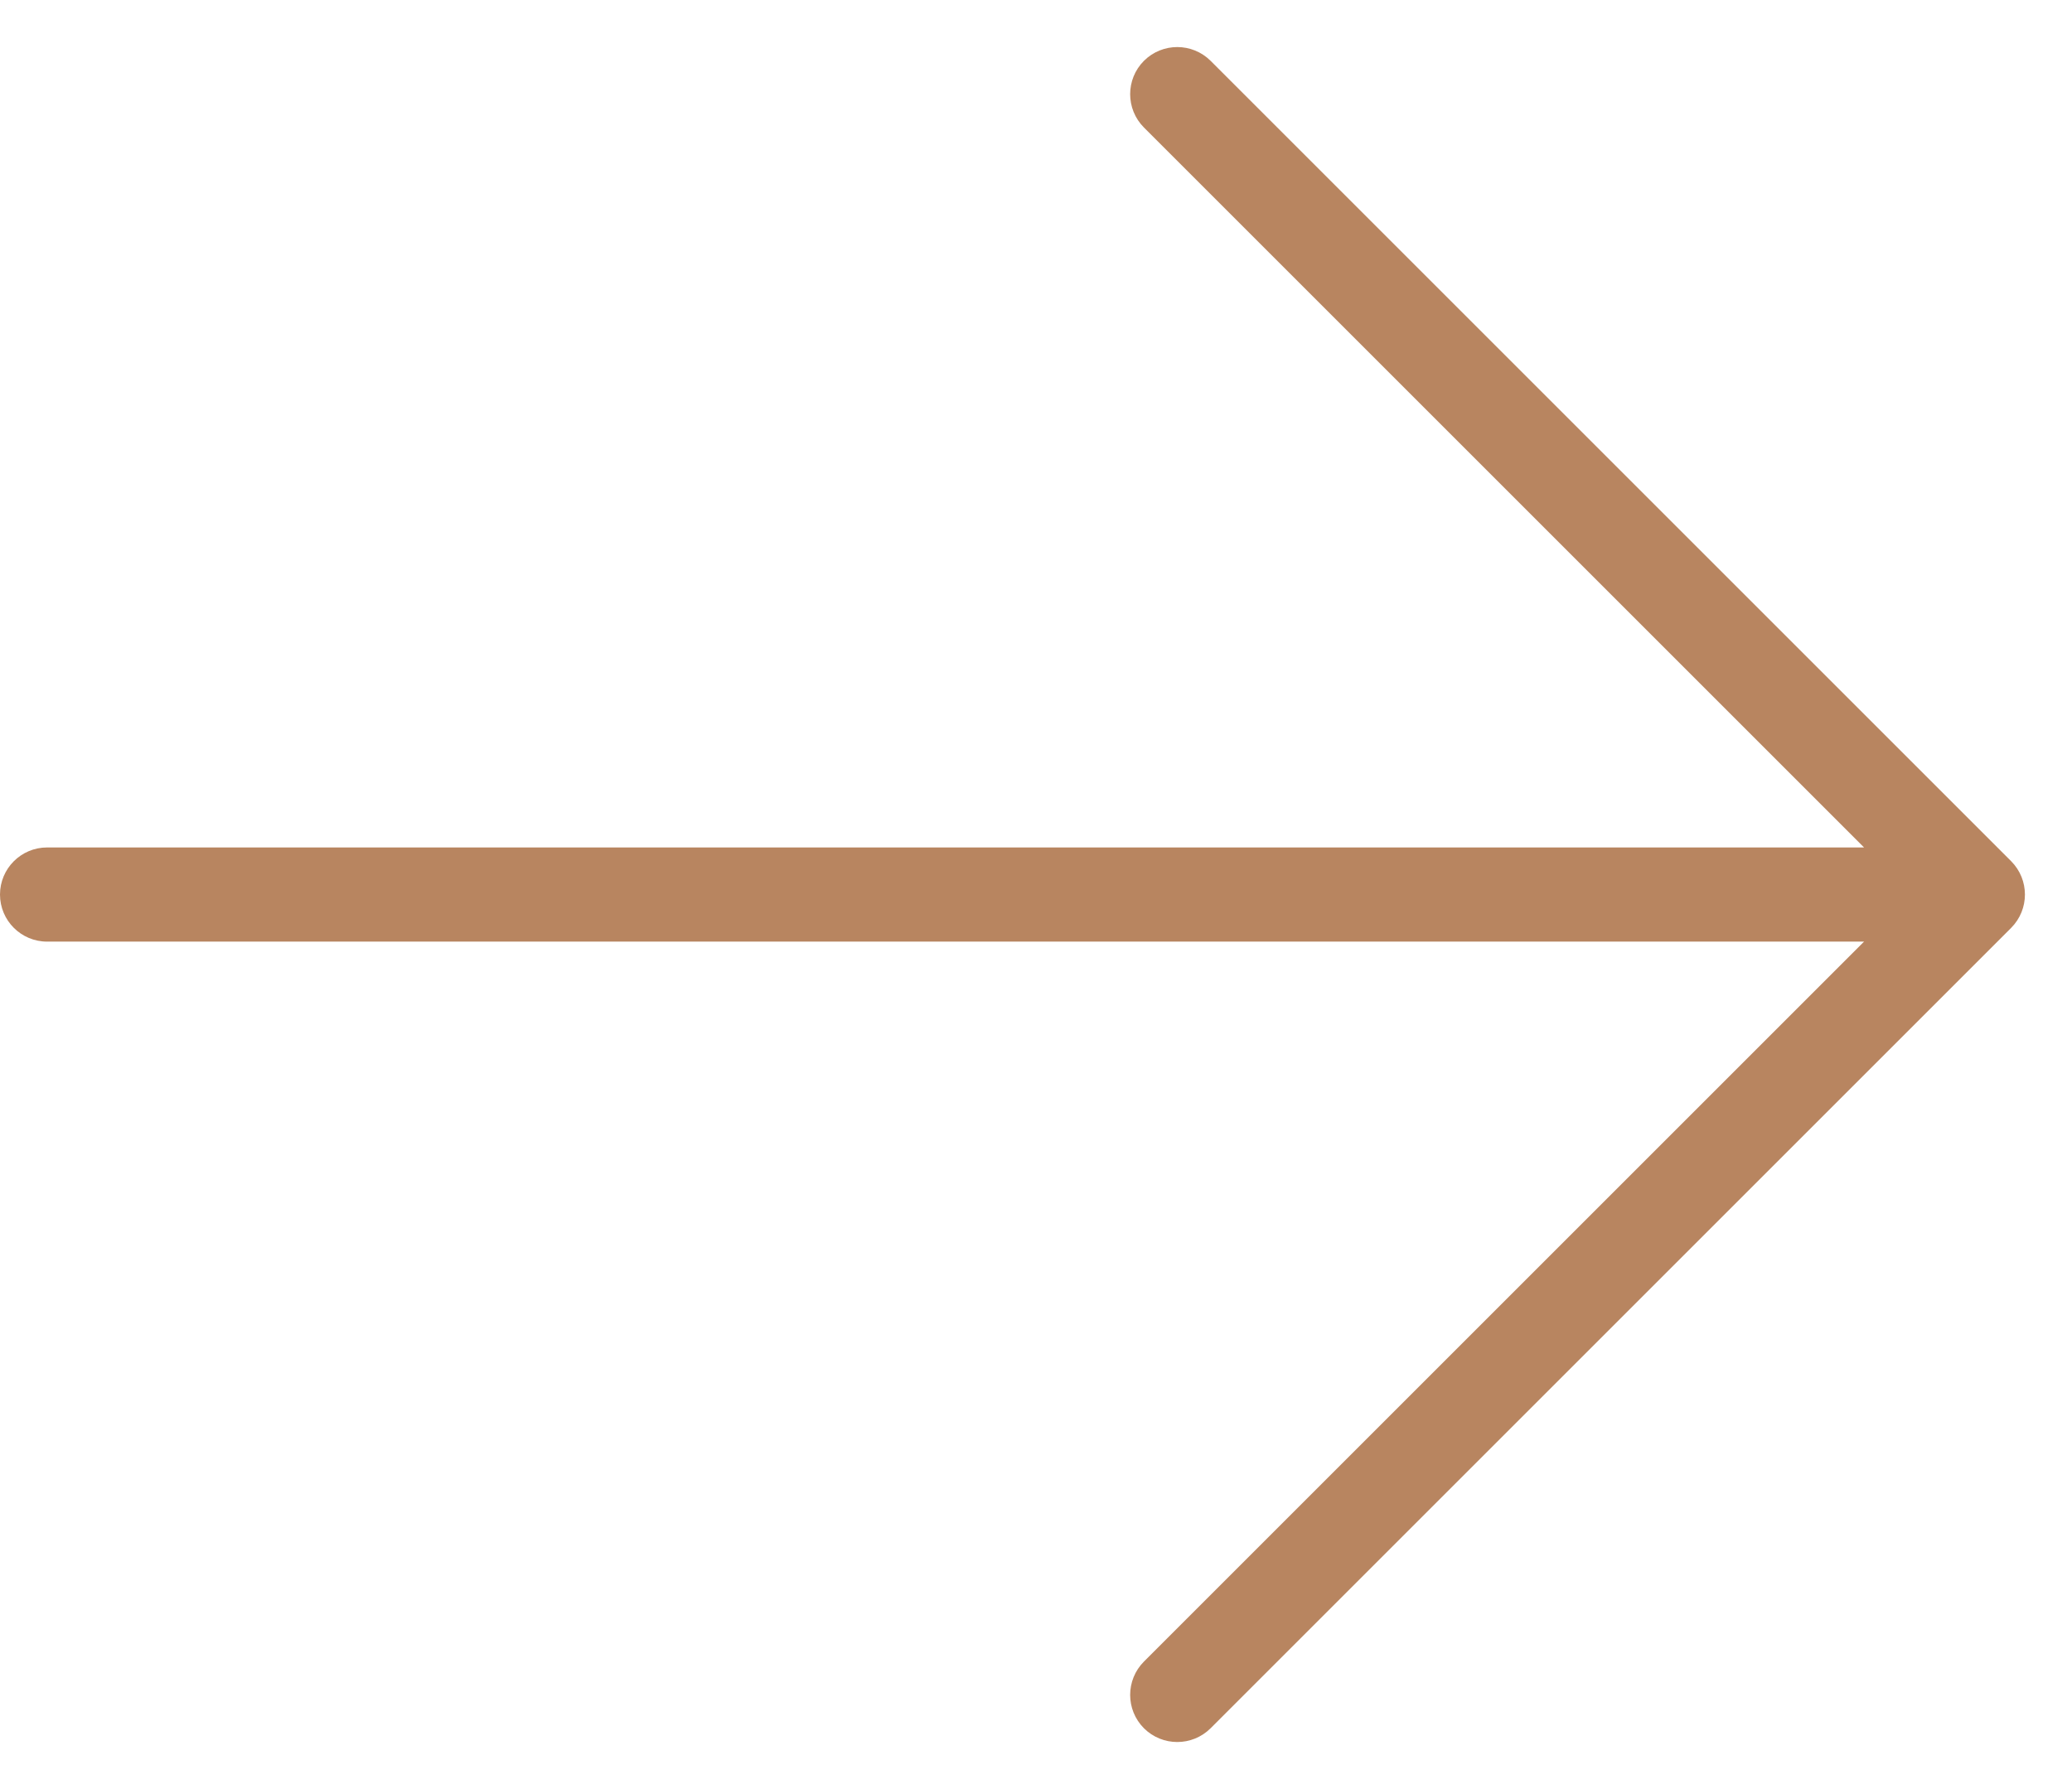 <?xml version="1.0" encoding="UTF-8"?> <svg xmlns="http://www.w3.org/2000/svg" width="22" height="19" viewBox="0 0 22 19" fill="none"> <path d="M0.5 9C0.224 9 0 9.224 0 9.5C0 9.776 0.224 10 0.5 10V9ZM12.854 0.646C12.658 0.451 12.342 0.451 12.146 0.646C11.951 0.842 11.951 1.158 12.146 1.354L12.854 0.646ZM21 9.5L21.354 9.854C21.549 9.658 21.549 9.342 21.354 9.146L21 9.5ZM12.146 17.646C11.951 17.842 11.951 18.158 12.146 18.354C12.342 18.549 12.658 18.549 12.854 18.354L12.146 17.646ZM0.5 10H20.5V9H0.5V10ZM12.146 1.354L20.646 9.854L21.354 9.146L12.854 0.646L12.146 1.354ZM20.646 9.146L12.146 17.646L12.854 18.354L21.354 9.854L20.646 9.146Z" fill="#B88560"></path> </svg> 